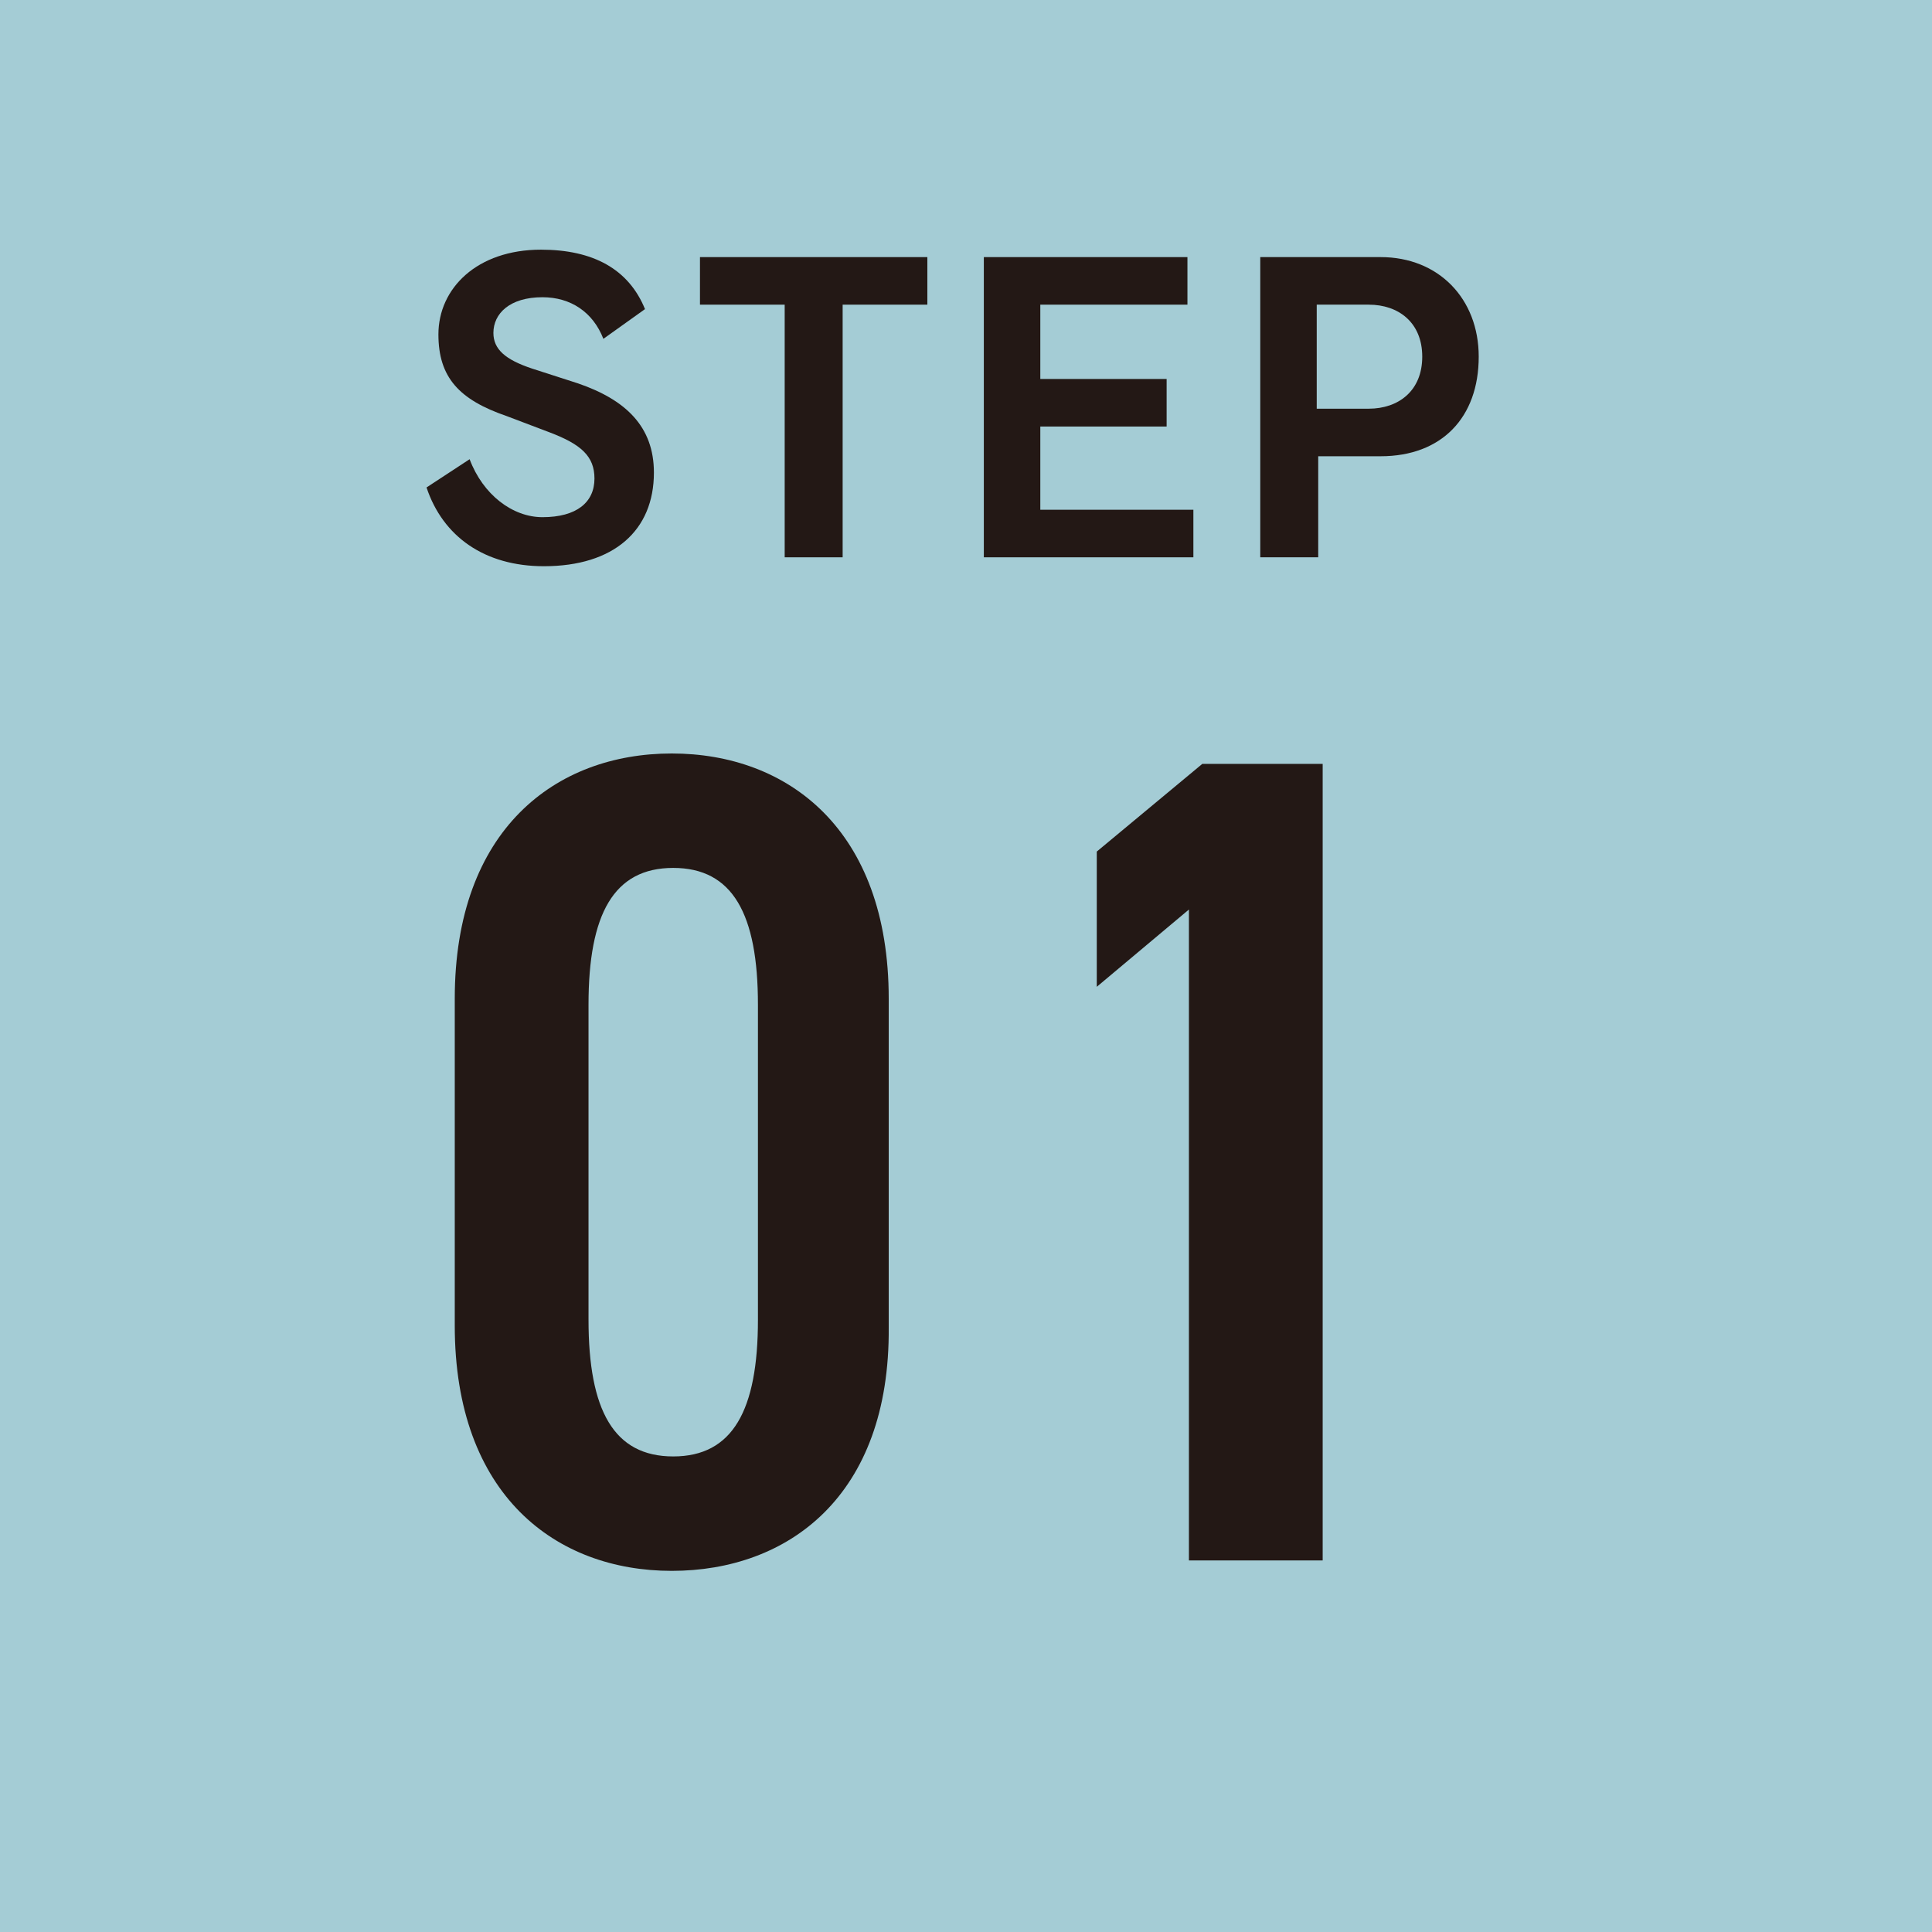 <?xml version="1.0" encoding="utf-8"?>
<!-- Generator: Adobe Illustrator 27.4.1, SVG Export Plug-In . SVG Version: 6.00 Build 0)  -->
<svg version="1.1" xmlns="http://www.w3.org/2000/svg" xmlns:xlink="http://www.w3.org/1999/xlink" x="0px" y="0px"
	 viewBox="0 0 130 130" style="enable-background:new 0 0 130 130;" xml:space="preserve">
<style type="text/css">
	.st0{fill:#A4CCD5;}
	.st1{fill:#231815;}
</style>
<g id="レイヤー_1">
</g>
<g id="layer1">
	<rect class="st0" width="130" height="130"/>
	<g>
		<path class="st1" d="M34.1,28c-3.2-1.1-4.6-2.6-4.6-5.5c0-3.1,2.6-5.7,6.9-5.7c3.5,0,5.9,1.3,7,4l-2.8,2C39.9,21,38.4,20,36.5,20
			c-2.2,0-3.3,1.1-3.3,2.4c0,1.1,0.8,1.8,2.6,2.4l3.1,1c3.2,1.1,5.1,2.9,5.1,6c0,3.9-2.7,6.3-7.4,6.3c-4,0-6.8-2-7.9-5.3l2.9-1.9
			c0.9,2.4,2.9,3.9,4.9,3.9c2.3,0,3.5-1,3.5-2.6c0-1.5-0.9-2.3-3-3.1L34.1,28z"/>
		<path class="st1" d="M52.8,37.5v-17h-5.7v-3.2h15.3v3.2h-5.7v17H52.8z"/>
		<path class="st1" d="M66.2,37.5V17.3h13.7v3.2H70v5h8.5v3.2H70v5.6h10.3v3.2H66.2z"/>
		<path class="st1" d="M84.8,37.5V17.3h8.1c3.9,0,6.6,2.8,6.6,6.7c0,4.1-2.5,6.7-6.6,6.7h-4.2v6.8H84.8z M92.1,27.5
			c2,0,3.6-1.2,3.6-3.5c0-2.3-1.6-3.5-3.6-3.5h-3.5v7H92.1z"/>
	</g>
	<g>
		<path class="st1" d="M45.2,105.7c-7.8,0-14.6-5.1-14.6-16.5V67.2c0-11.4,6.8-16.5,14.6-16.5s14.6,5.1,14.6,16.5v22.1
			C59.9,100.7,53,105.7,45.2,105.7z M39.6,88.8c0,6.1,1.7,9.2,5.7,9.2s5.7-3.1,5.7-9.2V67.6c0-6.1-1.7-9.2-5.7-9.2s-5.7,3.1-5.7,9.2
			V88.8z"/>
		<path class="st1" d="M88.9,105H80V61.2l-6.2,5.2v-9.1l7.1-5.9h8.1V105z"/>
	</g>
</g>
</svg>
